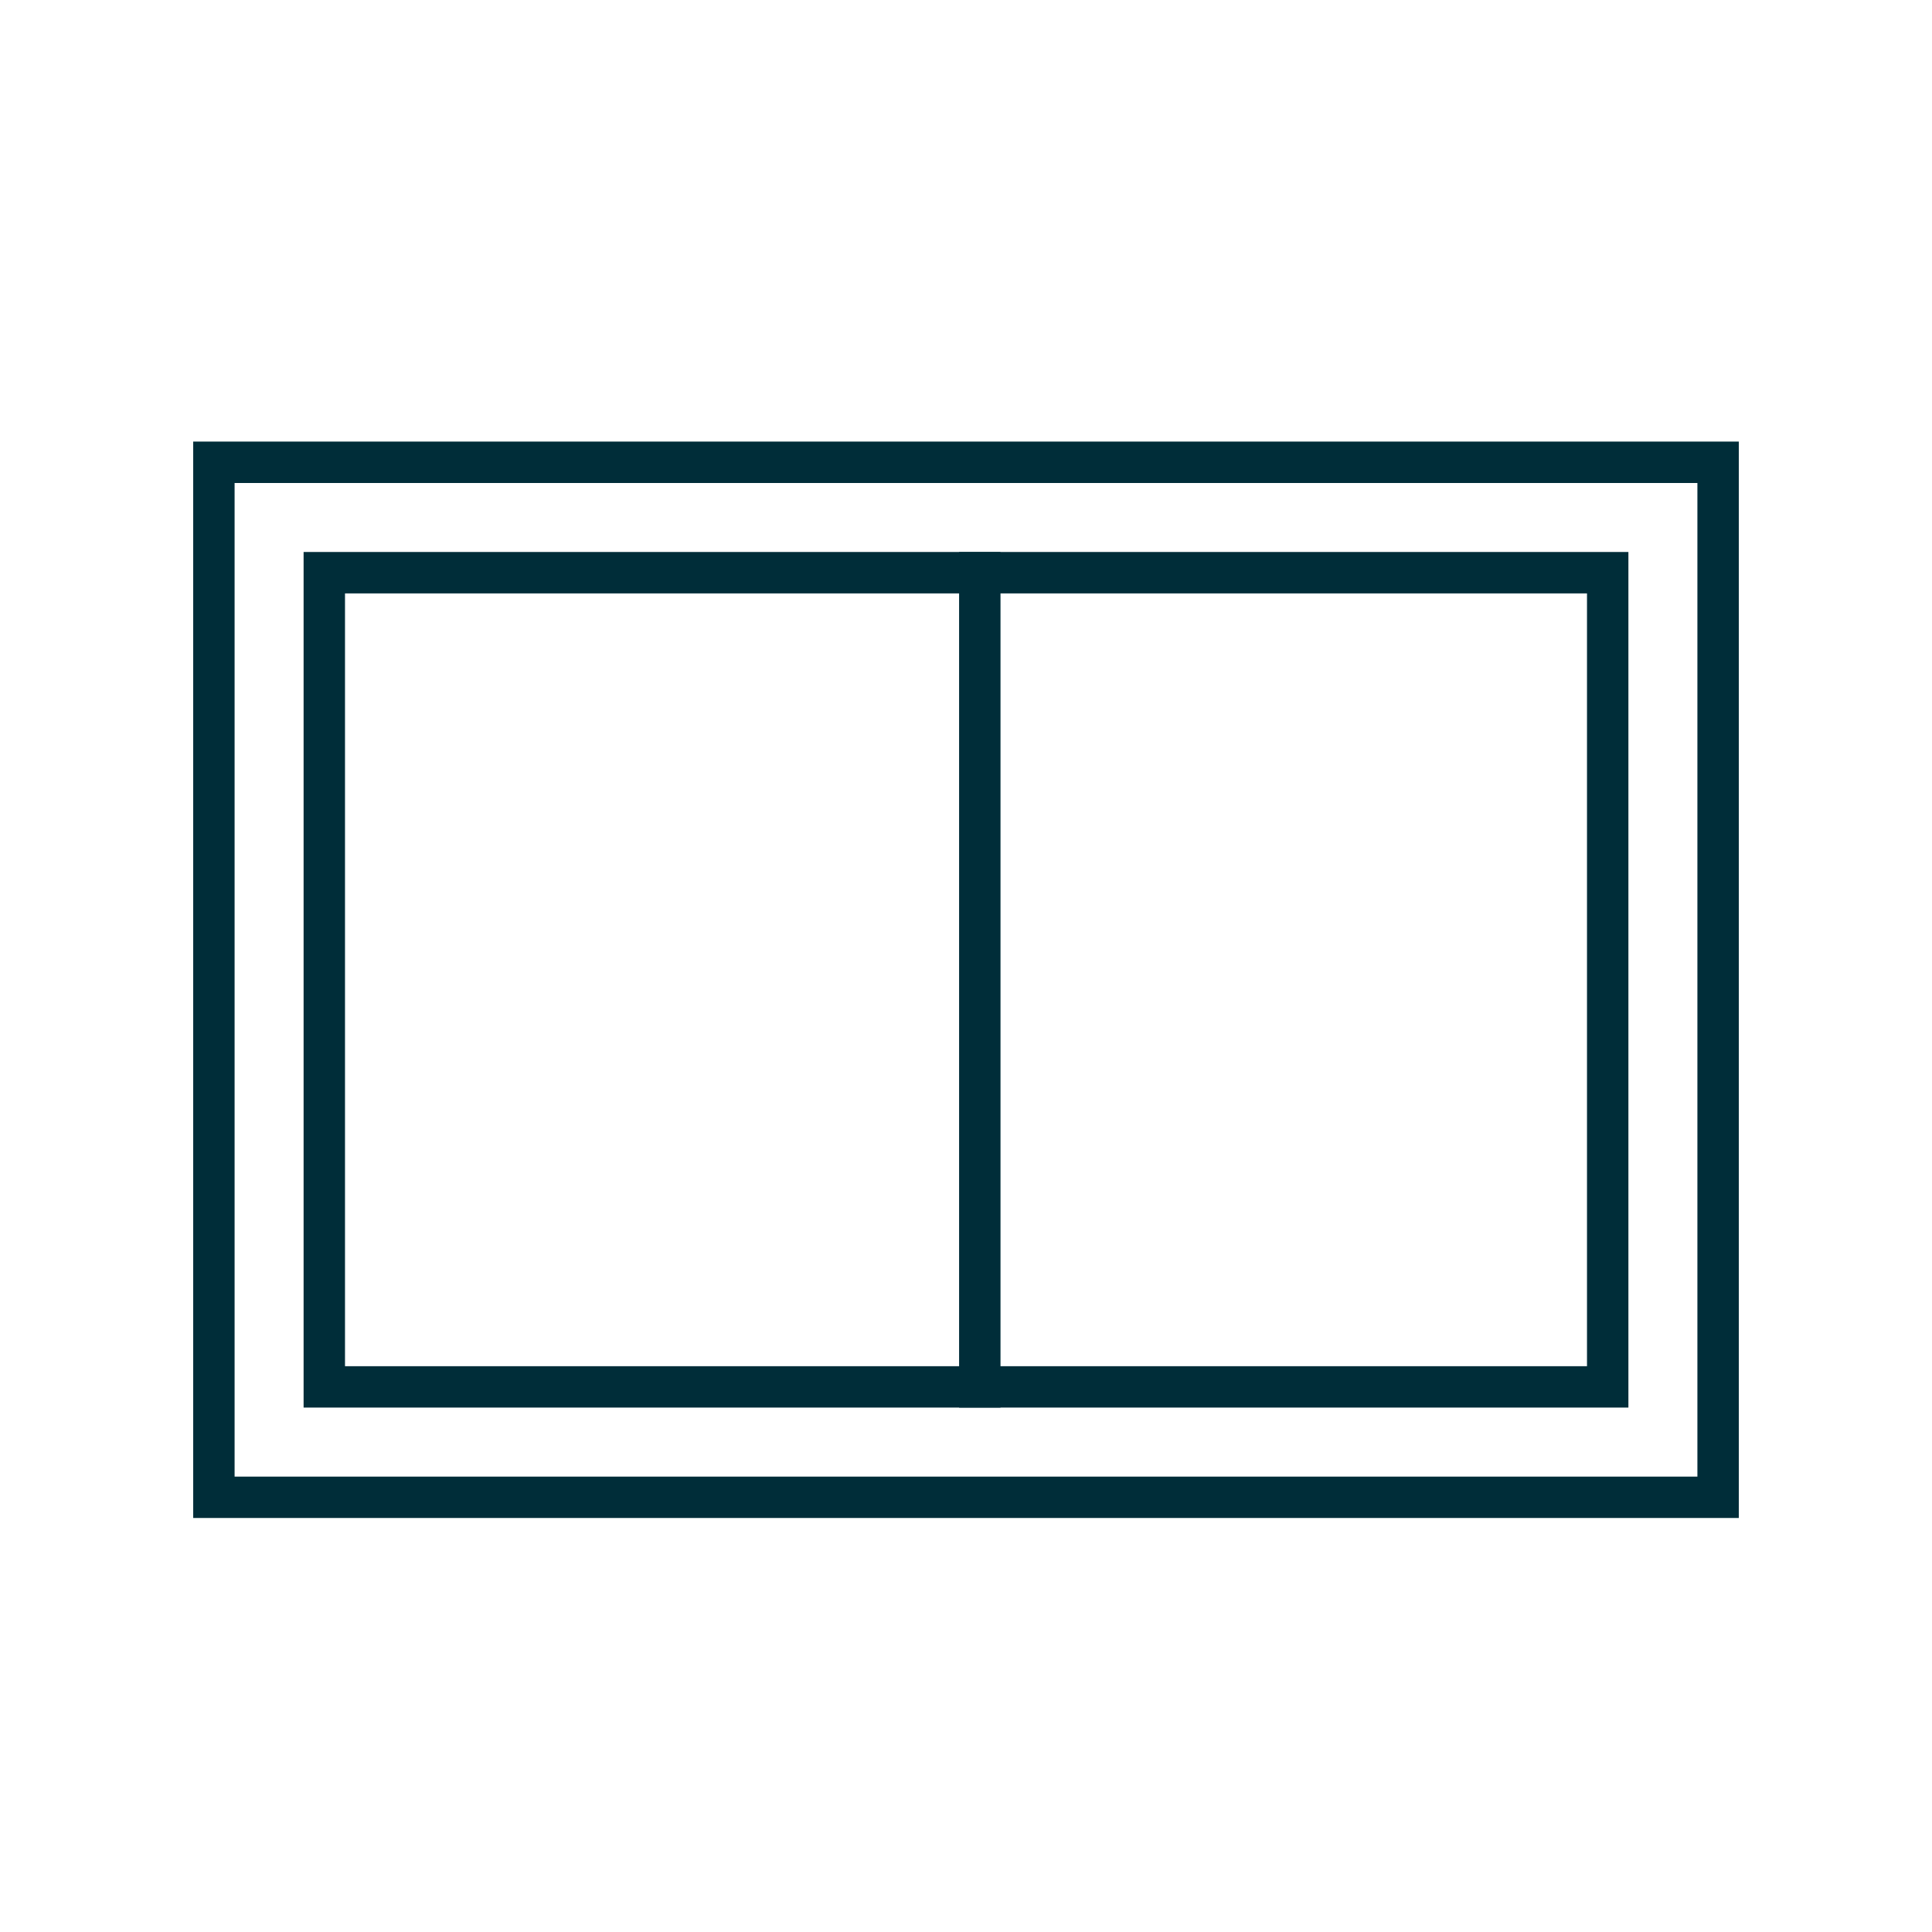 <svg xmlns="http://www.w3.org/2000/svg" xmlns:xlink="http://www.w3.org/1999/xlink" width="70" height="70" viewBox="0 0 70 70"><defs><style>.a{clip-path:url(#b);}.b{fill:#002d39;}</style><clipPath id="b"><rect width="70" height="70"/></clipPath></defs><g id="a" class="a"><path class="b" d="M1.5,1.5v36h53V1.5H1.5M0,0H56V39H0Z" transform="translate(7 16)"/><path class="b" d="M1.5,1.5v28h45V1.5H1.5M0,0H48V31H0Z" transform="translate(11 20)"/><path class="b" d="M.75,31H-.75V0H.75Z" transform="translate(35.5 20)"/></g></svg>